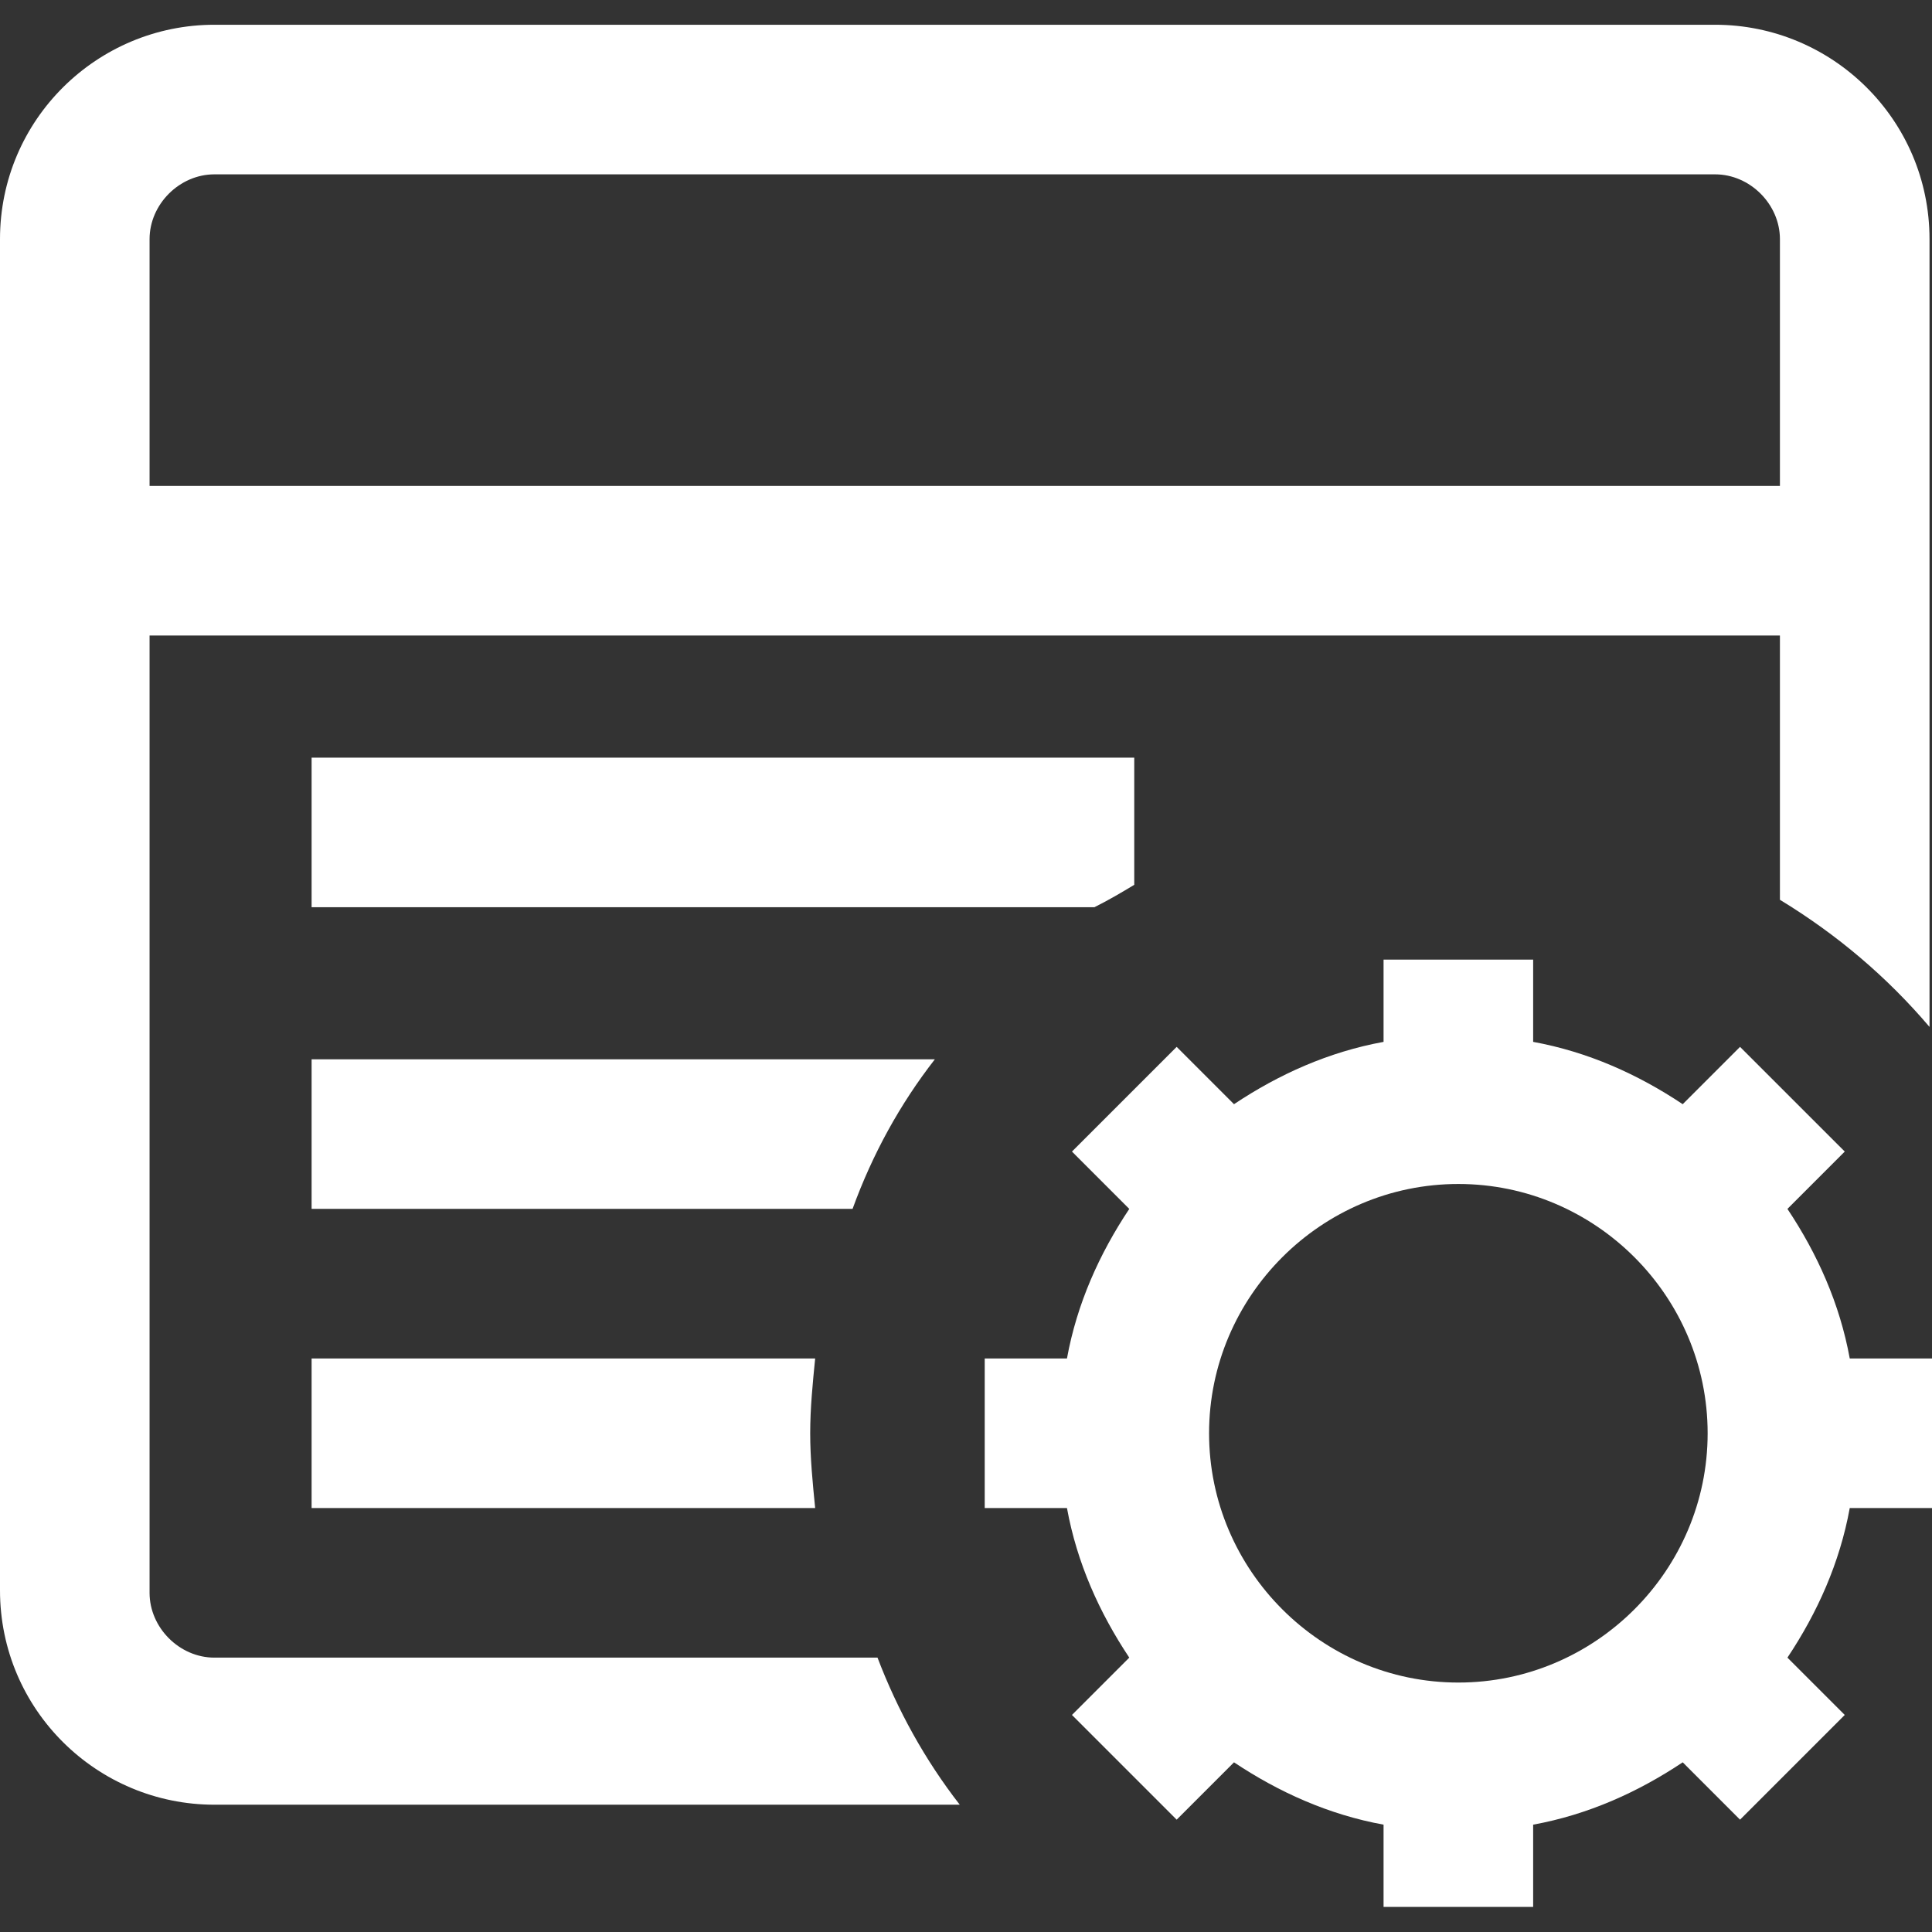 <?xml version="1.0" encoding="UTF-8"?> <svg xmlns="http://www.w3.org/2000/svg" width="70" height="70" viewBox="0 0 70 70" fill="none"><rect x="0" y="0" width="70" height="70" fill="#333333" stroke="none"/> <path d="M67.29 17.606H3.161V23.026H67.29V17.606Z" fill="white"></path> <path d="M31.794 60.059H7.768C6.503 60.059 5.419 58.975 5.419 57.71V8.665C5.419 7.401 6.503 6.317 7.768 6.317H62.142C63.407 6.317 64.49 7.401 64.49 8.665V32.601C66.568 33.865 68.374 35.401 69.91 37.207V8.665C69.91 4.33 66.387 0.897 62.142 0.897H7.768C3.523 0.897 0 4.33 0 8.665V57.62C0 61.956 3.523 65.388 7.768 65.388H34.774C33.51 63.762 32.516 61.956 31.794 60.059Z" fill="white"></path> <path d="M70 54.639V49.22H67.02C66.658 47.233 65.846 45.427 64.762 43.801L66.839 41.723L63.045 37.93L60.968 40.007C59.342 38.923 57.536 38.111 55.549 37.749V34.769H50.129V37.749C48.142 38.111 46.336 38.923 44.71 40.007L42.633 37.93L38.839 41.723L40.916 43.801C39.833 45.427 39.02 47.233 38.658 49.22H35.678V54.639H38.658C39.02 56.627 39.833 58.433 40.916 60.059L38.839 62.136L42.633 65.93L44.71 63.852C46.336 64.936 48.142 65.749 50.129 66.111V69.091H55.549V66.111C57.536 65.749 59.342 64.936 60.968 63.852L63.045 65.93L66.839 62.136L64.762 60.059C65.846 58.433 66.658 56.627 67.02 54.639H70ZM52.839 60.962C47.871 60.962 43.807 56.898 43.807 51.93C43.807 46.962 47.871 42.898 52.839 42.898C57.807 42.898 61.871 46.962 61.871 51.93C61.871 56.898 57.807 60.962 52.839 60.962Z" fill="white"></path> <path d="M29.355 51.929C29.355 51.026 29.445 50.123 29.535 49.22H11.29V54.639H29.535C29.445 53.736 29.355 52.833 29.355 51.929Z" fill="white"></path> <path d="M33.871 38.381H11.29V43.8H30.89C31.613 41.813 32.606 40.007 33.871 38.381Z" fill="white"></path> <path d="M41.096 32.059V27.452H11.29V32.871H39.651C40.193 32.6 40.645 32.33 41.096 32.059Z" fill="white"></path> </svg> 